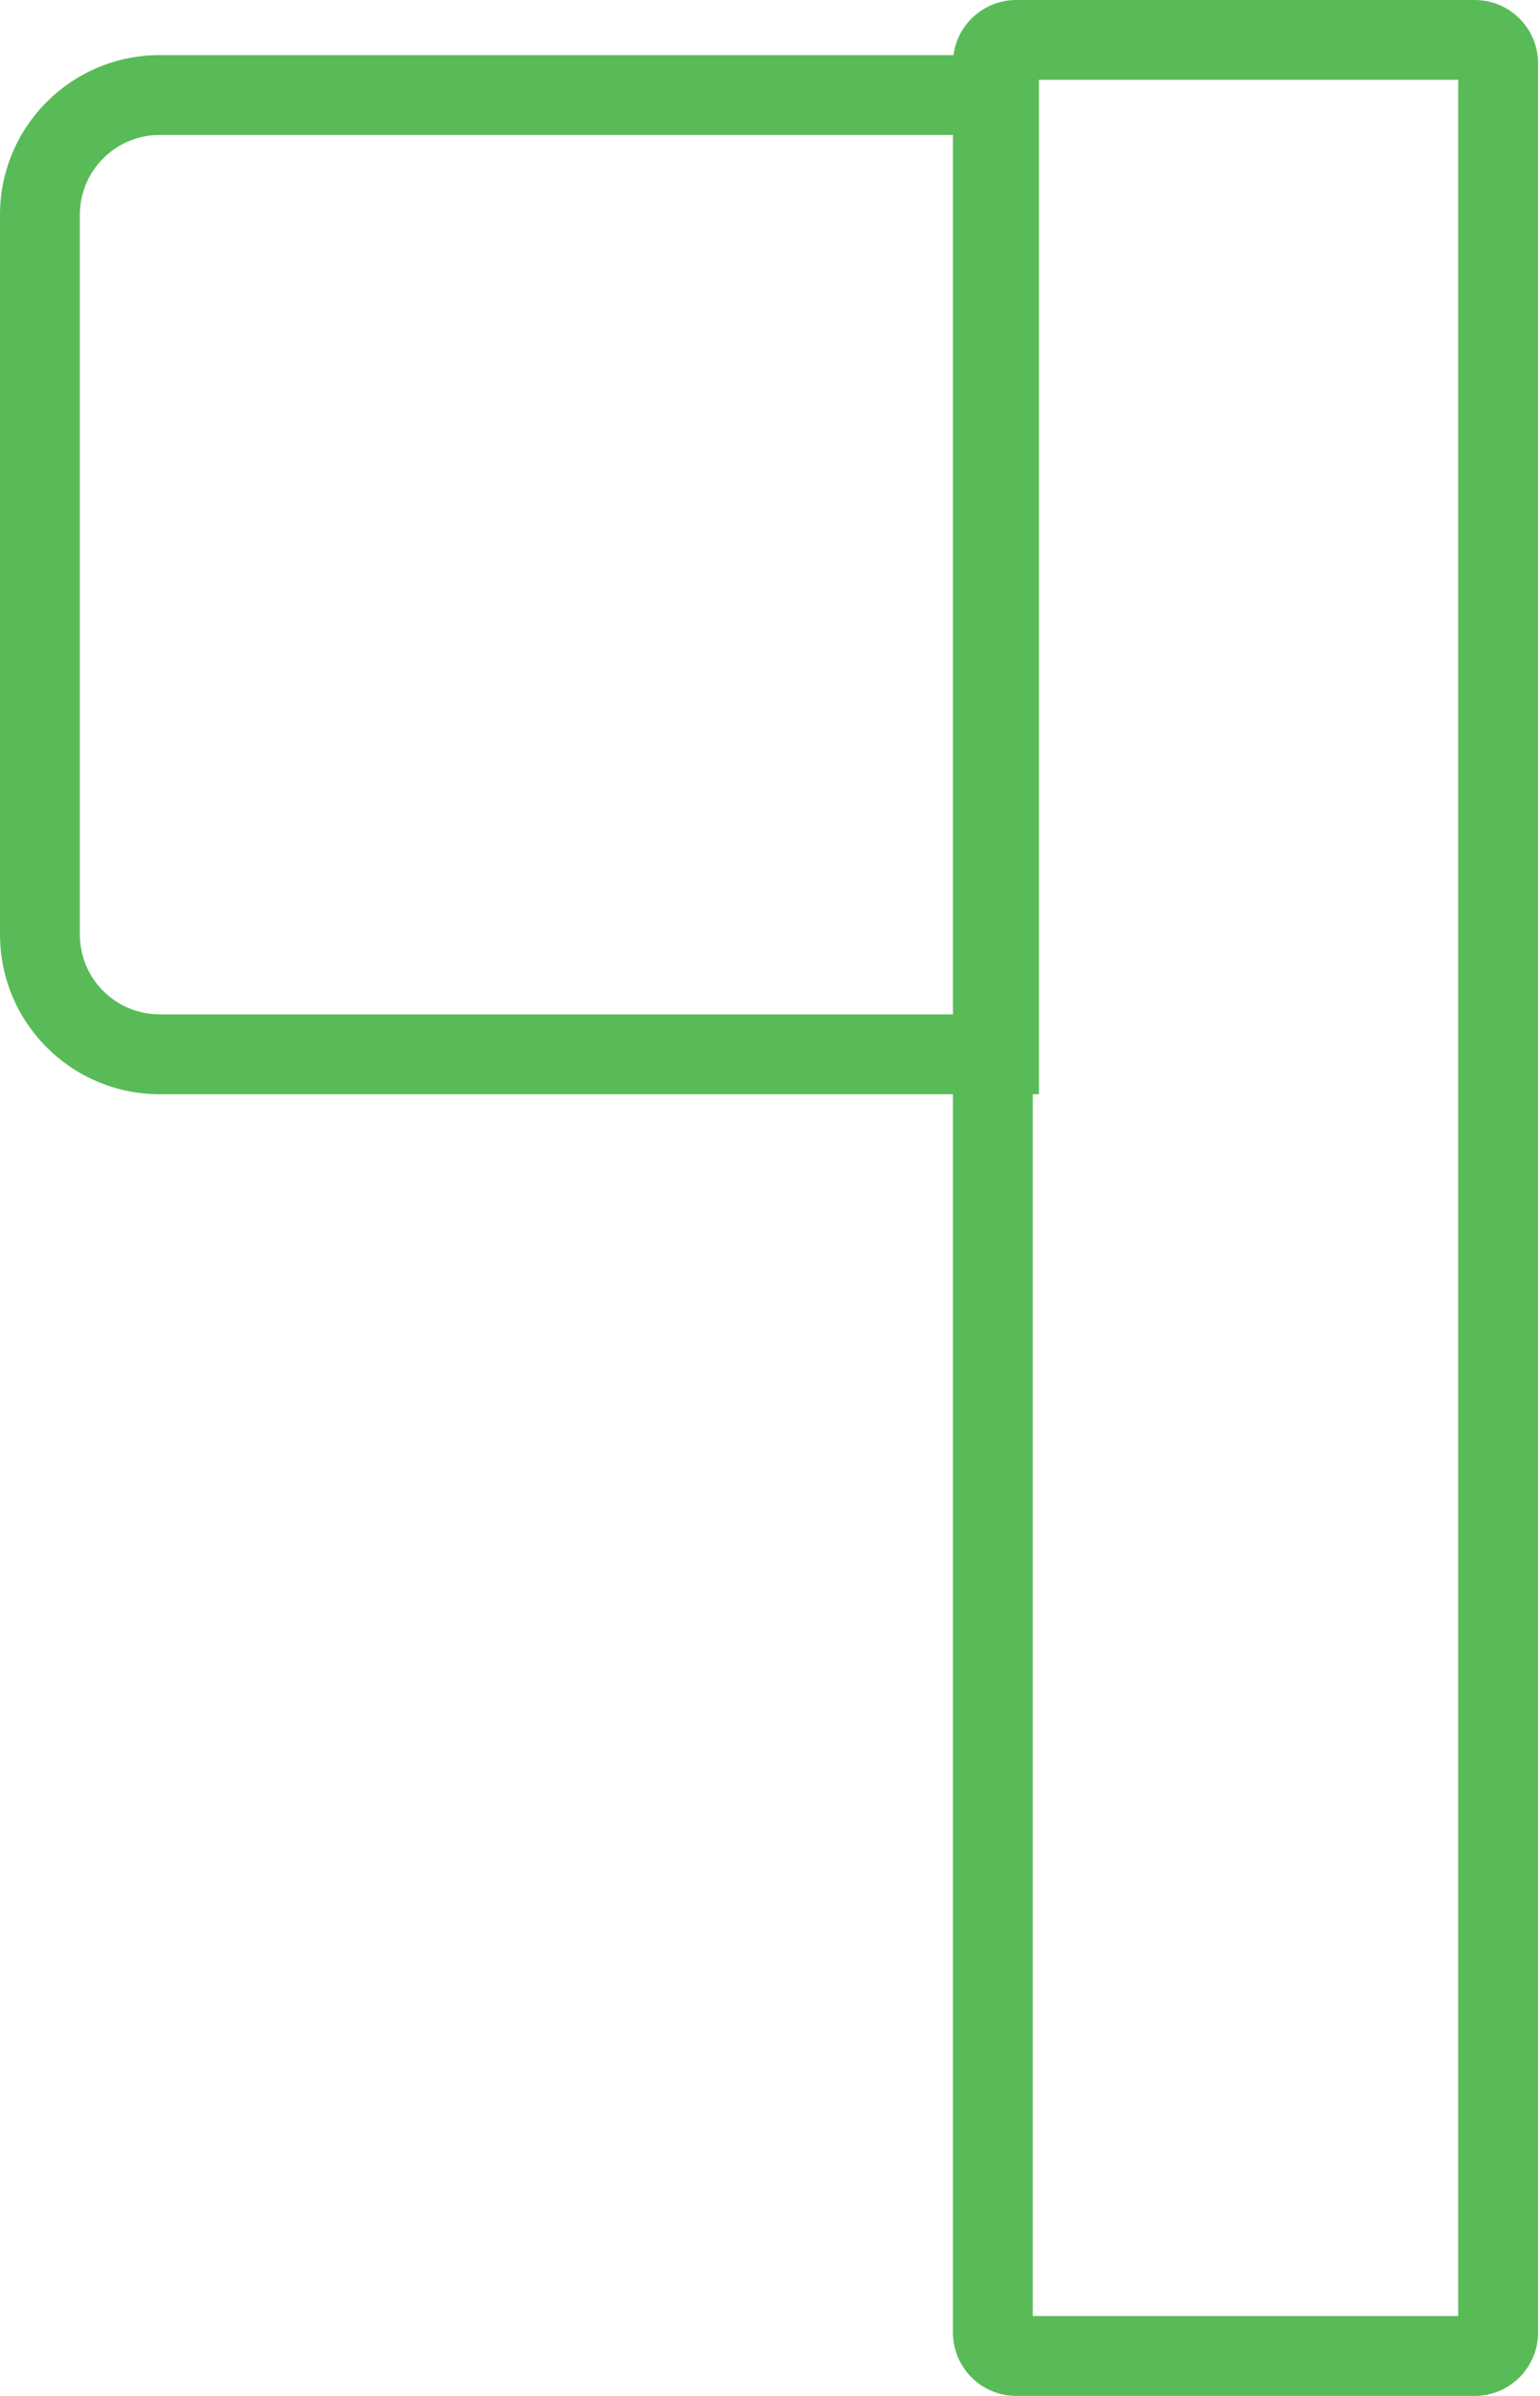 <svg xmlns="http://www.w3.org/2000/svg" width="45" height="70" viewBox="0 0 45 70" fill="none"><path fill-rule="evenodd" clip-rule="evenodd" d="M28.026 3.943H4.667C3.378 3.943 2.333 4.988 2.333 6.277V27.302C2.333 28.591 3.378 29.636 4.667 29.636H28.026V3.943ZM4.667 1.61C2.089 1.61 0 3.699 0 6.277V27.302C0 29.88 2.089 31.969 4.667 31.969H30.359V1.61H4.667Z" fill="#59BB58"></path><path fill-rule="evenodd" clip-rule="evenodd" d="M30.179 2.333V67.667H42.61V2.333H30.179ZM29.698 0C28.675 0 27.846 0.829 27.846 1.852V68.148C27.846 69.171 28.675 70 29.698 70H43.092C44.114 70 44.944 69.171 44.944 68.148V1.852C44.944 0.829 44.114 0 43.092 0H29.698Z" fill="#59BB58"></path></svg>